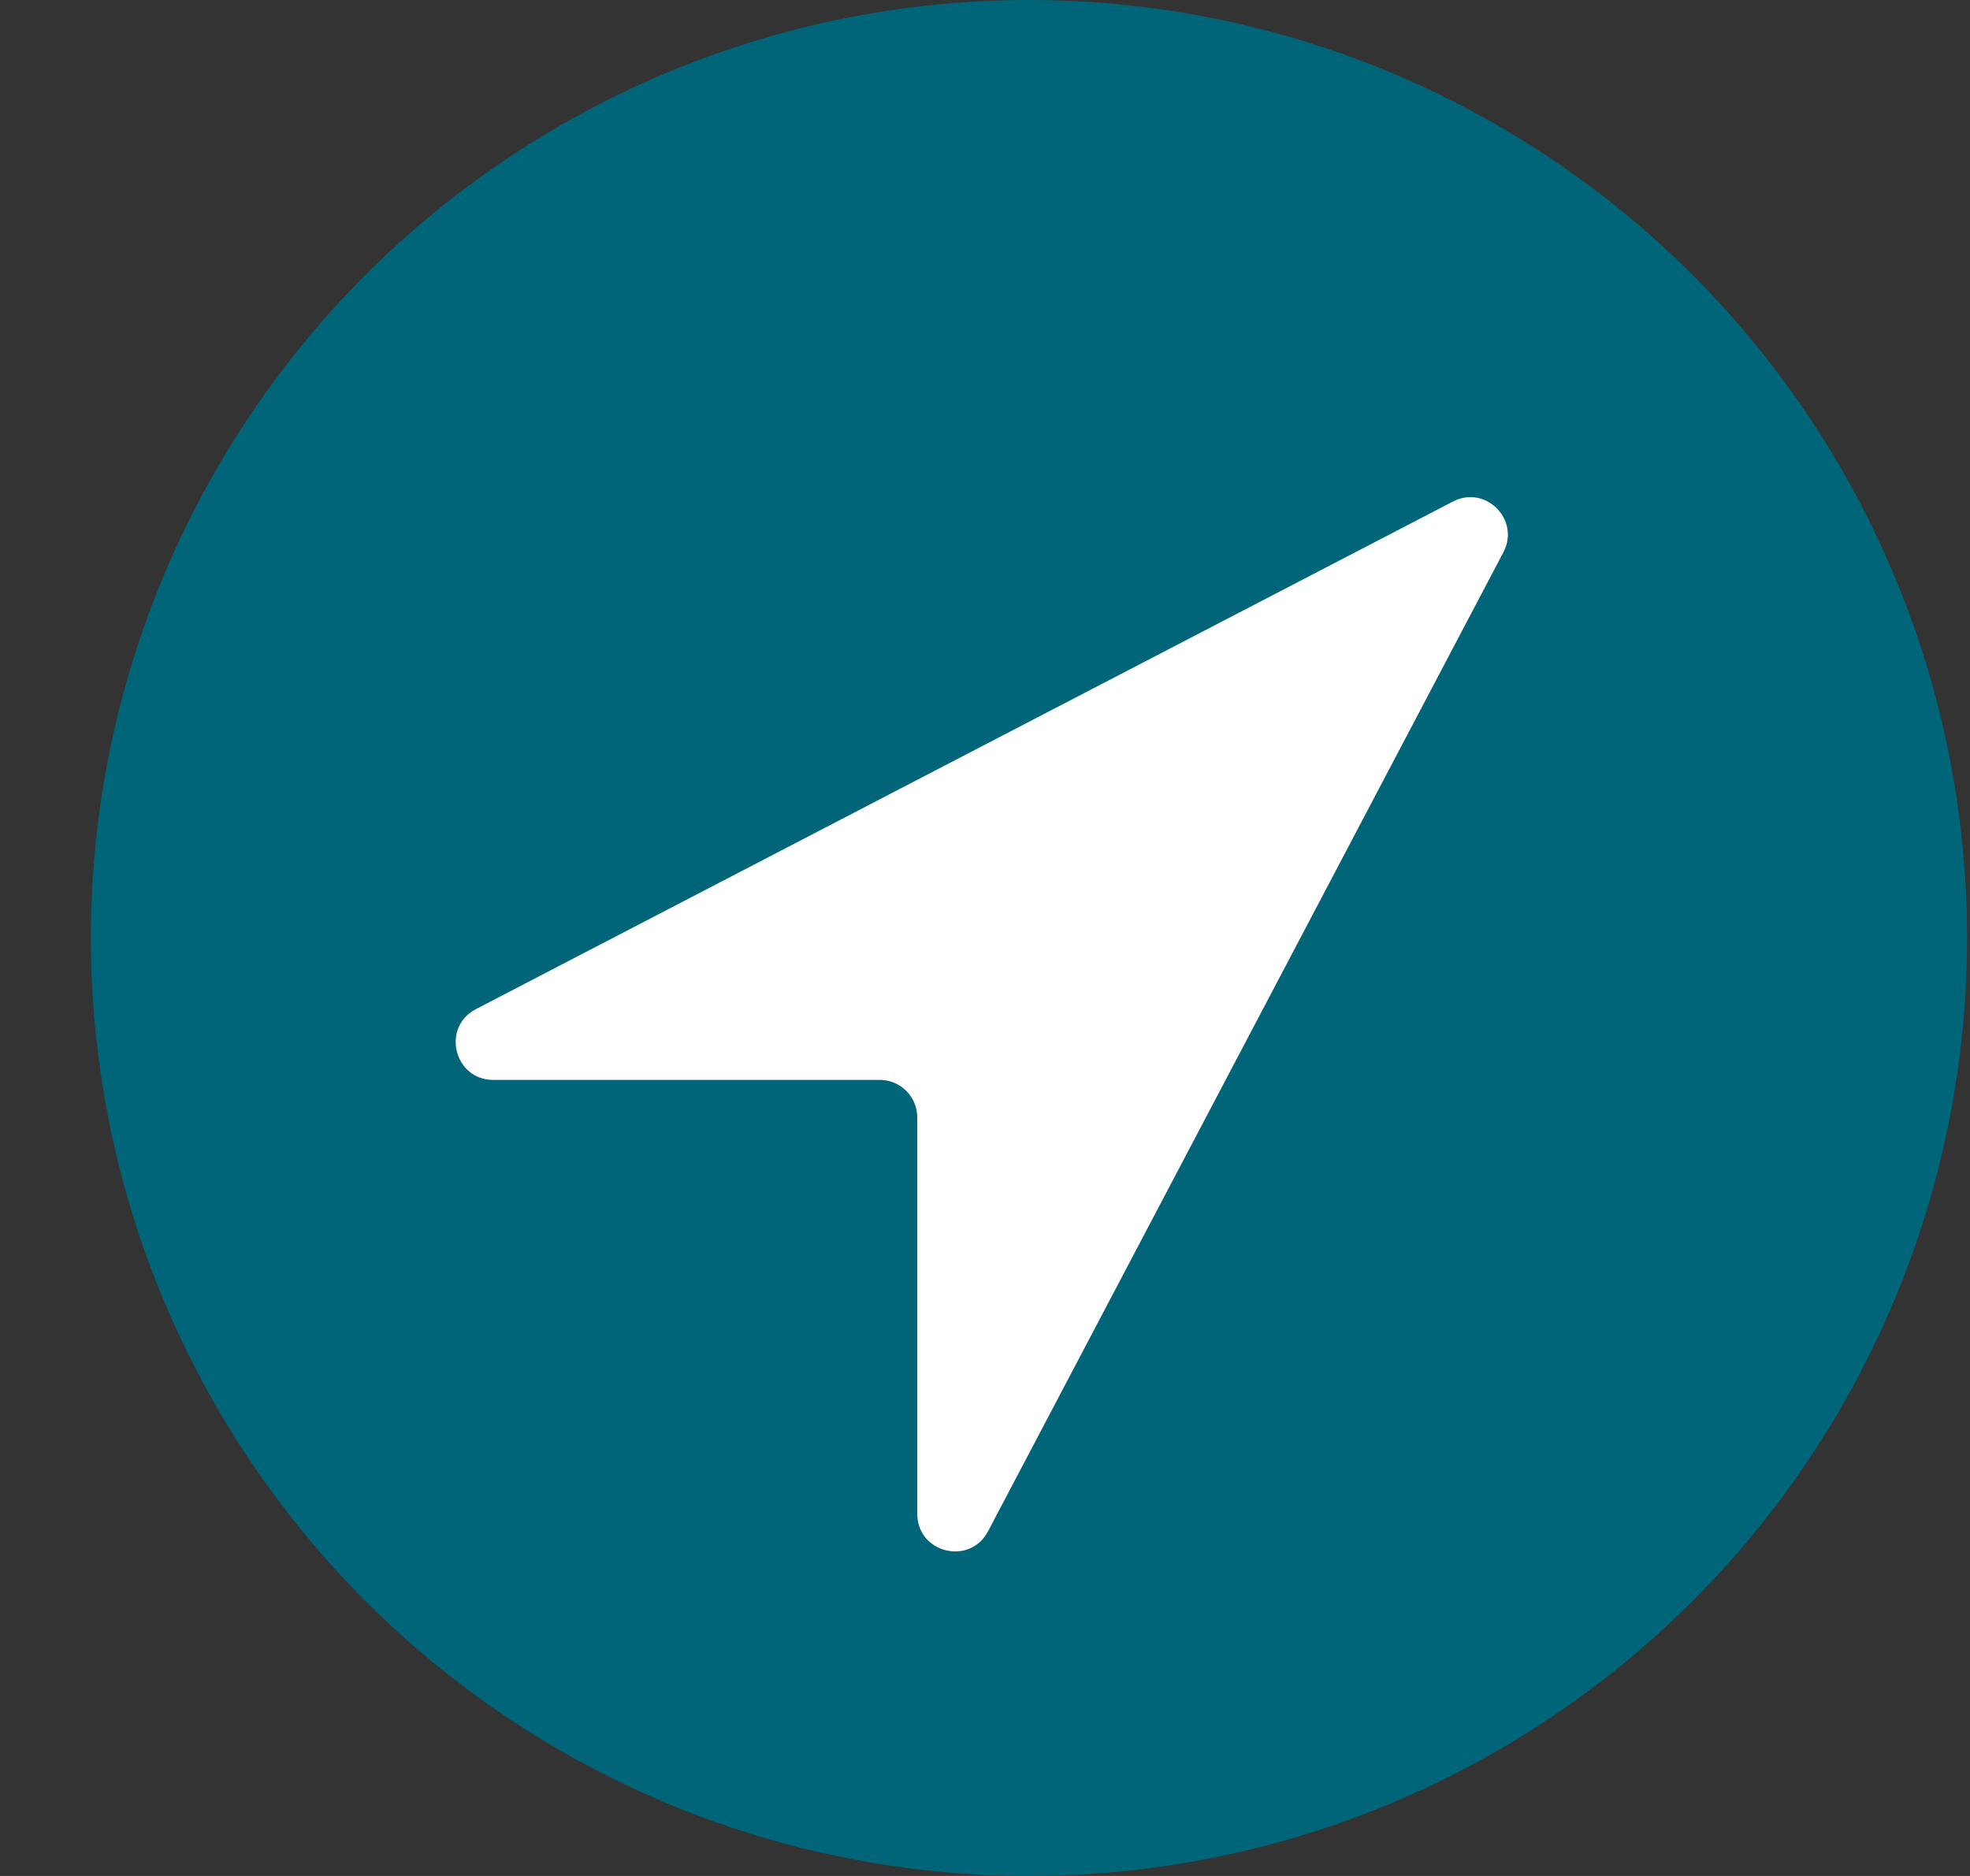 <svg width="21" height="20" viewBox="0 0 21 20" fill="none" xmlns="http://www.w3.org/2000/svg">
<rect x="0" y="0" width="21" height="20" fill="#333333" stroke="none"/>
<circle cx="10.969" cy="10" r="10" fill="#006578"/>
<path d="M15.488 5.347L5.074 10.758C4.702 10.951 4.84 11.513 5.258 11.513H9.378C9.599 11.513 9.778 11.692 9.778 11.913V16.139C9.778 16.557 10.337 16.695 10.532 16.326L16.026 5.888C16.209 5.541 15.835 5.166 15.488 5.347Z" fill="white"/>
</svg>
